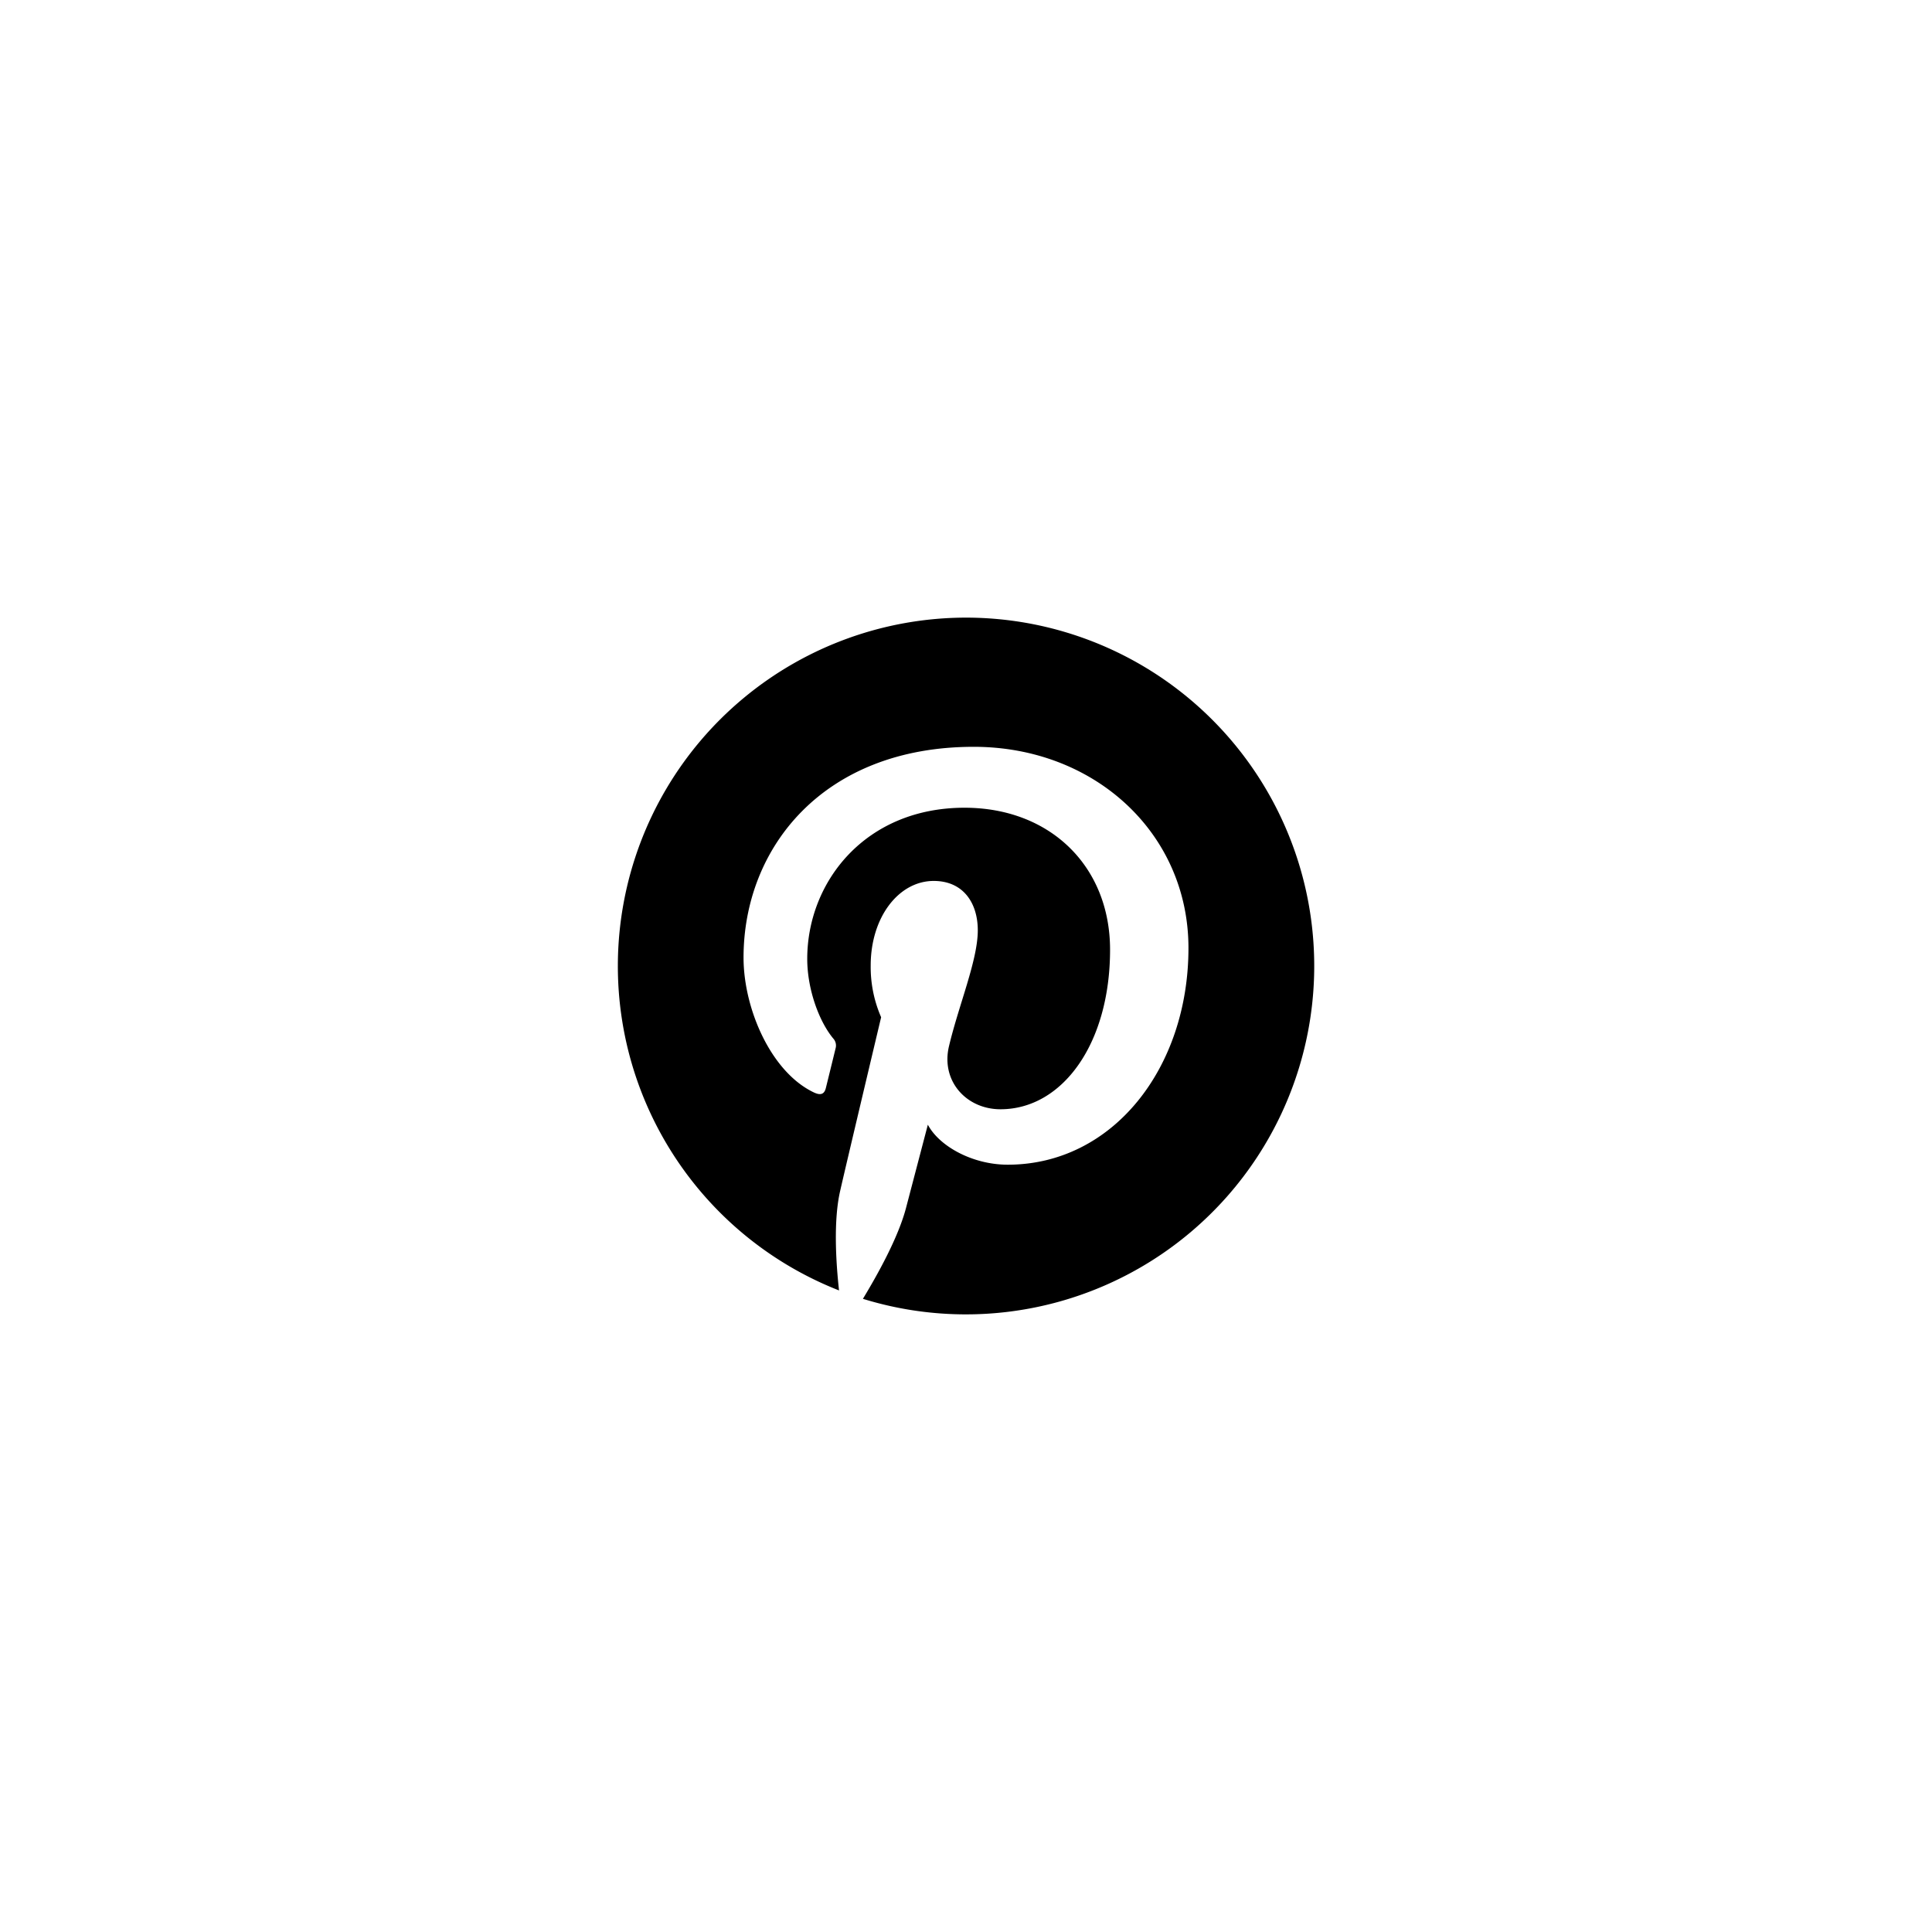 <svg id="Calque_1" data-name="Calque 1" xmlns="http://www.w3.org/2000/svg" viewBox="0 0 313 313"><path id="path64" d="M156.5,100.06a56.45,56.45,0,0,0-20.57,109c-.49-4.46-.94-11.33.2-16.2,1-4.41,6.62-28.06,6.62-28.06a20.36,20.36,0,0,1-1.69-8.38c0-7.84,4.55-13.7,10.21-13.7,4.82,0,7.14,3.61,7.14,8,0,4.84-3.08,12.08-4.67,18.79-1.33,5.62,2.81,10.2,8.35,10.2,10,0,17.75-10.58,17.75-25.85,0-13.51-9.71-23-23.58-23-16.06,0-25.48,12-25.48,24.49,0,4.85,1.87,10.06,4.2,12.88a1.69,1.69,0,0,1,.39,1.62c-.43,1.78-1.38,5.62-1.57,6.4-.24,1-.82,1.25-1.89.76-7-3.28-11.45-13.59-11.45-21.87,0-17.8,12.93-34.15,37.29-34.15,19.58,0,34.79,14,34.79,32.6,0,19.45-12.26,35.1-29.28,35.1-5.72,0-11.1-3-12.94-6.48l-3.52,13.42c-1.27,4.9-4.71,11-7,14.79A56.44,56.44,0,1,0,156.5,100.06"/></svg>